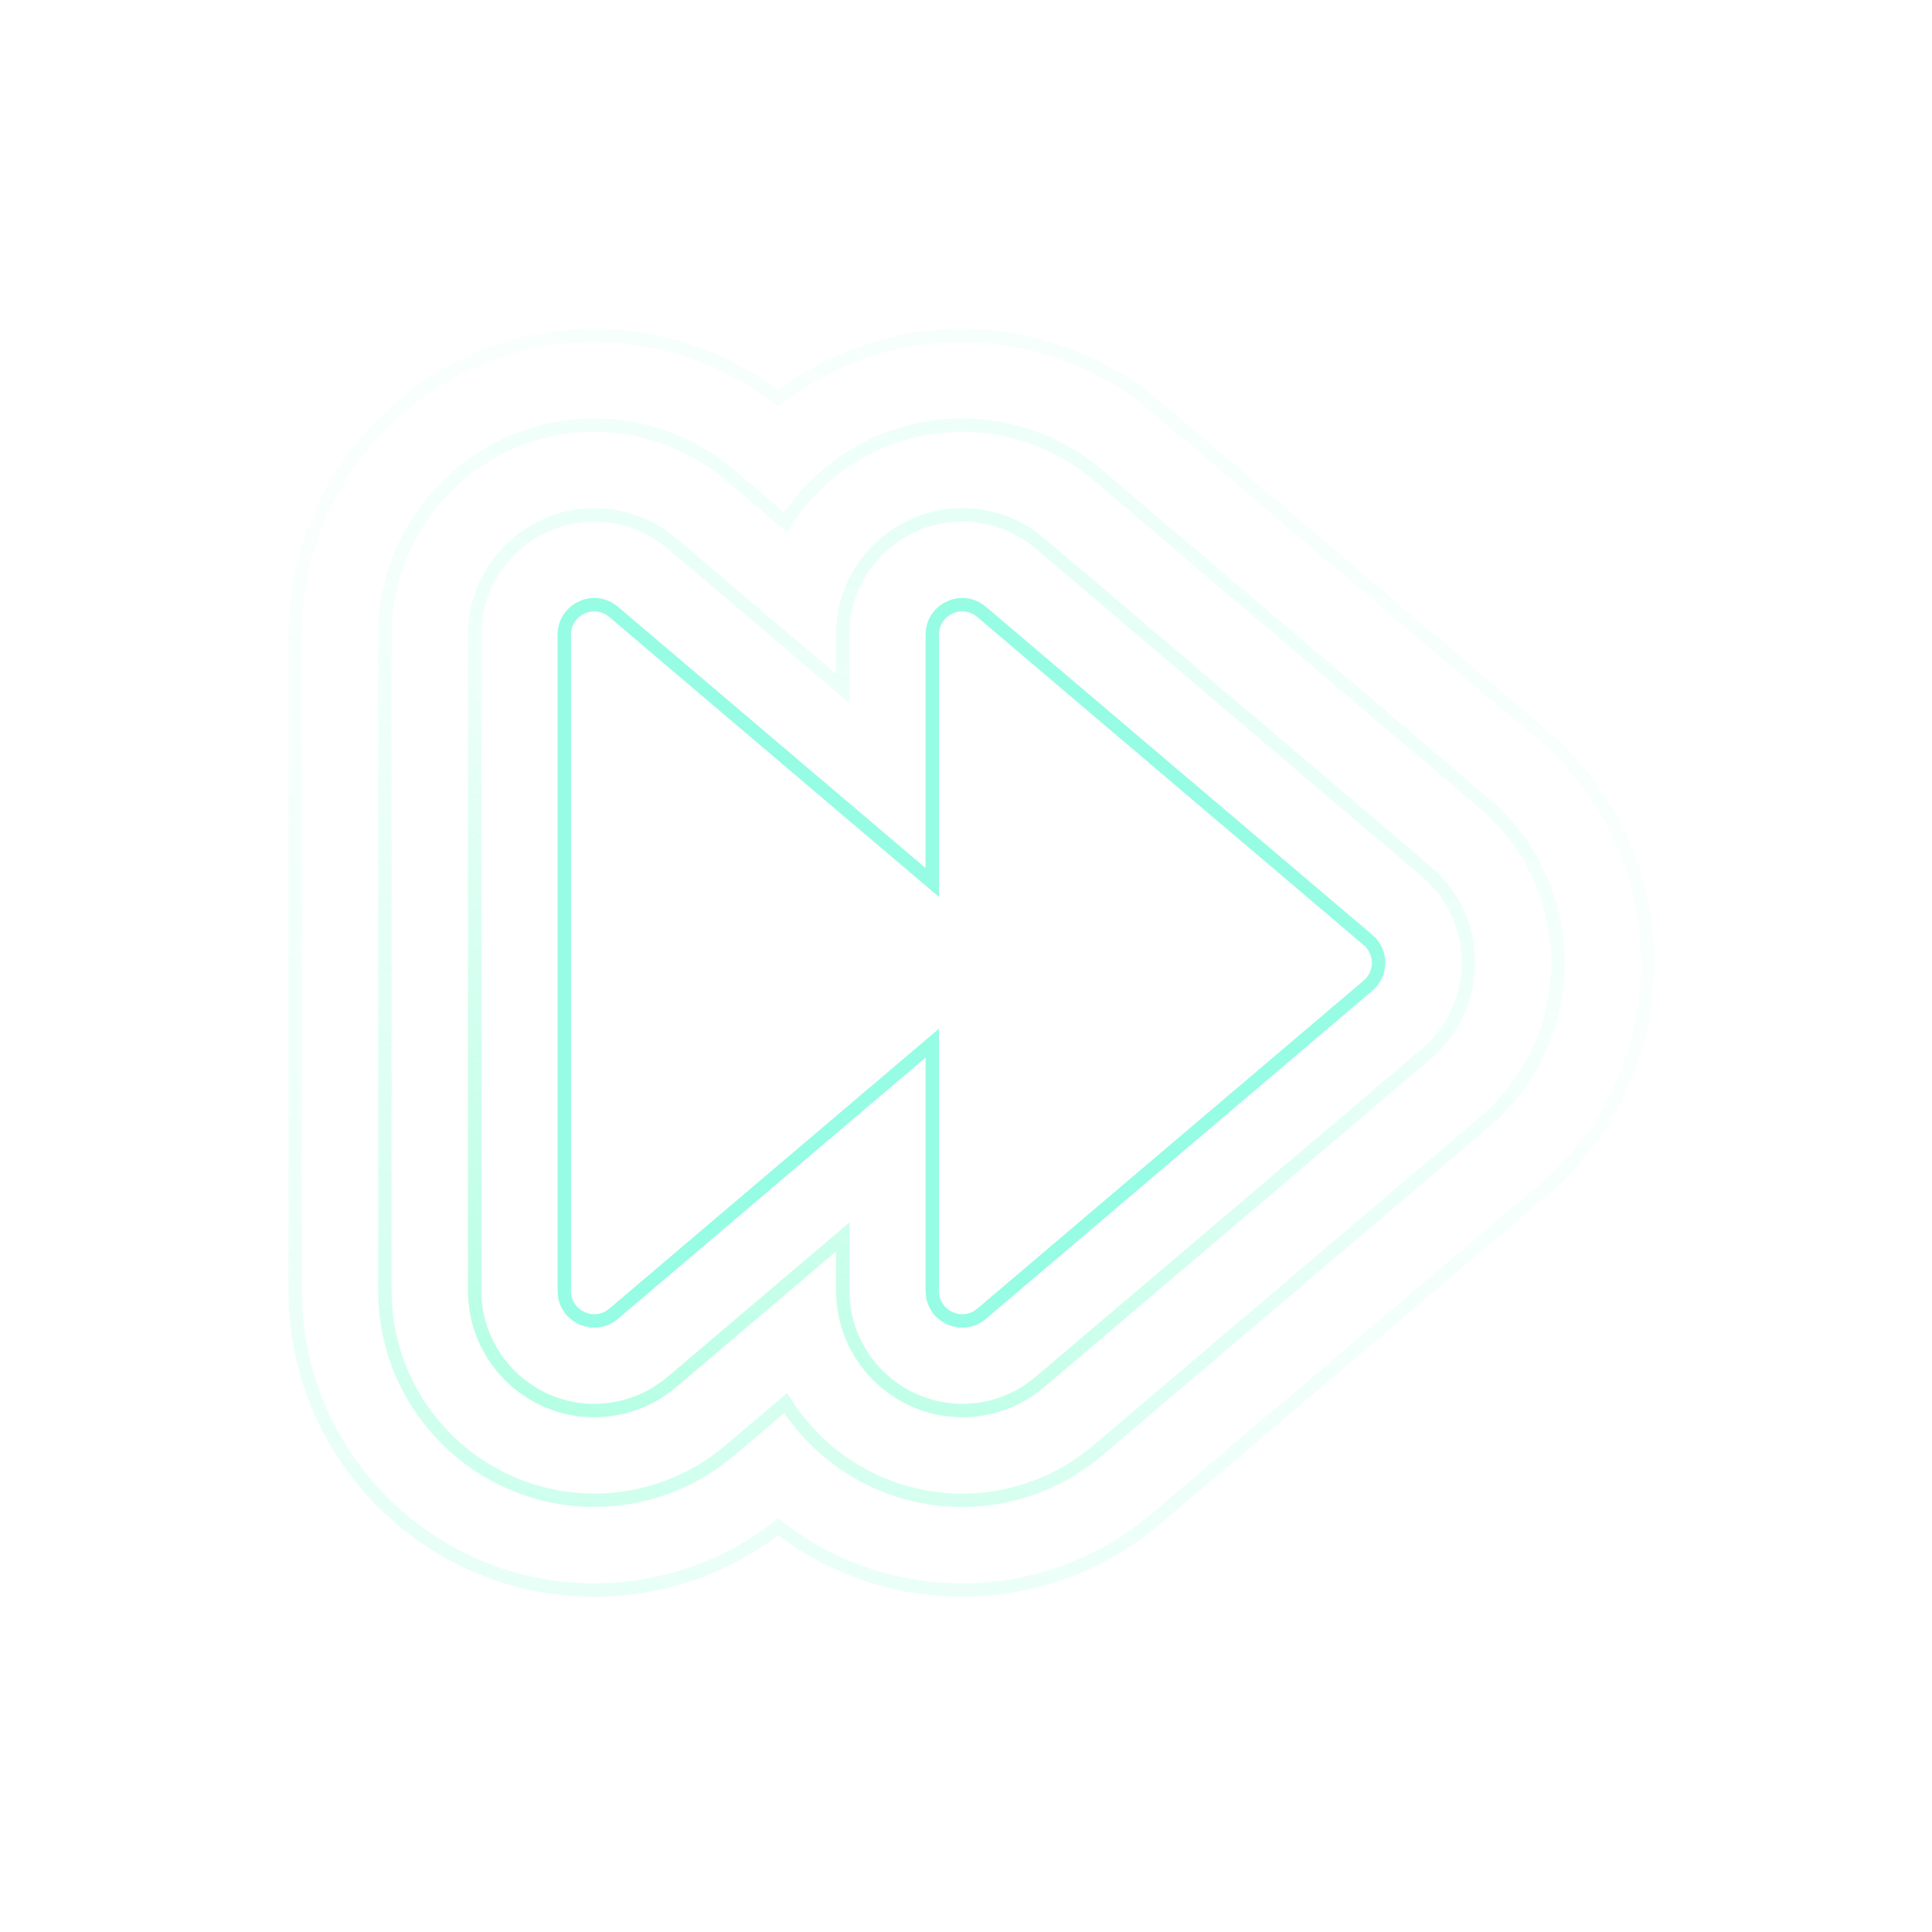 <svg width="144" height="144" viewBox="0 0 144 144" fill="none" xmlns="http://www.w3.org/2000/svg">
<path opacity="0.2" d="M71.734 118.515C66.662 118.515 61.868 116.82 58.006 113.799C54.099 116.848 49.266 118.515 44.306 118.515C32.005 118.515 22 108.51 22 96.214V47.3C22 35.005 32.005 25 44.306 25C49.266 25 54.093 26.666 58 29.715C61.863 26.694 66.662 25 71.728 25C76.794 25 82.117 26.884 86.147 30.306L114.946 54.763C119.946 59.01 122.81 65.203 122.81 71.757C122.81 78.312 119.946 84.51 114.946 88.751L86.147 113.208C82.117 116.631 77.001 118.515 71.728 118.515H71.734Z" stroke="url(#paint0_linear_707_1158)" stroke-miterlimit="10"/>
<path opacity="0.4" d="M71.733 111.826C66.199 111.826 61.327 108.933 58.551 104.58L54.394 108.108C51.573 110.505 47.989 111.82 44.305 111.82C35.694 111.82 28.688 104.82 28.688 96.209V47.3C28.688 38.694 35.694 31.688 44.305 31.688C47.989 31.688 51.573 33.009 54.394 35.406L58.546 38.934C61.322 34.581 66.193 31.688 71.728 31.688C75.412 31.688 78.996 33.009 81.816 35.406L110.615 59.863C114.115 62.834 116.122 67.17 116.122 71.757C116.122 76.344 114.115 80.68 110.615 83.651L81.816 108.108C78.996 110.505 75.412 111.826 71.728 111.826H71.733Z" stroke="url(#paint1_linear_707_1158)" stroke-miterlimit="10"/>
<path opacity="0.6" d="M44.311 105.138C39.39 105.138 35.382 101.136 35.382 96.214V47.3C35.382 42.379 39.39 38.377 44.311 38.377C46.413 38.377 48.458 39.129 50.074 40.5L62.81 51.313V47.294C62.81 42.373 66.818 38.371 71.739 38.371C73.84 38.371 75.886 39.123 77.502 40.495L106.301 64.952C108.302 66.652 109.445 69.126 109.445 71.752C109.445 74.377 108.297 76.852 106.301 78.552L77.502 103.009C75.891 104.38 73.846 105.132 71.745 105.132C66.823 105.132 62.816 101.13 62.816 96.209V92.19L50.08 103.003C48.469 104.374 46.424 105.127 44.322 105.127L44.311 105.138Z" stroke="url(#paint2_linear_707_1158)" stroke-miterlimit="10"/>
<path d="M101.965 70.063L86.727 57.127L73.16 45.606C71.711 44.374 69.487 45.405 69.487 47.306V65.777L59.299 57.127L45.733 45.606C44.283 44.374 42.06 45.405 42.06 47.306V96.22C42.06 98.121 44.283 99.152 45.733 97.92L59.299 86.399L69.487 77.749V96.22C69.487 98.121 71.711 99.152 73.16 97.92L86.727 86.399L101.965 73.463C103.013 72.571 103.013 70.955 101.965 70.063Z" stroke="#97FCE4" stroke-miterlimit="10"/>
<defs>
<linearGradient id="paint0_linear_707_1158" x1="31.998" y1="124.259" x2="82.844" y2="-3.485" gradientUnits="userSpaceOnUse">
<stop stop-color="#7DFFD0"/>
<stop offset="0.55" stop-color="#7DFFD0" stop-opacity="0.2"/>
<stop offset="1" stop-color="#7DFFD0" stop-opacity="0.46"/>
</linearGradient>
<linearGradient id="paint1_linear_707_1158" x1="37.359" y1="116.749" x2="80.552" y2="6.921" gradientUnits="userSpaceOnUse">
<stop stop-color="#7DFFD0"/>
<stop offset="0.55" stop-color="#7DFFD0" stop-opacity="0.2"/>
<stop offset="1" stop-color="#7DFFD0" stop-opacity="0.46"/>
</linearGradient>
<linearGradient id="paint2_linear_707_1158" x1="42.727" y1="109.239" x2="78.277" y2="17.335" gradientUnits="userSpaceOnUse">
<stop stop-color="#7DFFD0"/>
<stop offset="0.55" stop-color="#7DFFD0" stop-opacity="0.2"/>
<stop offset="1" stop-color="#7DFFD0" stop-opacity="0.46"/>
</linearGradient>
</defs>
</svg>
